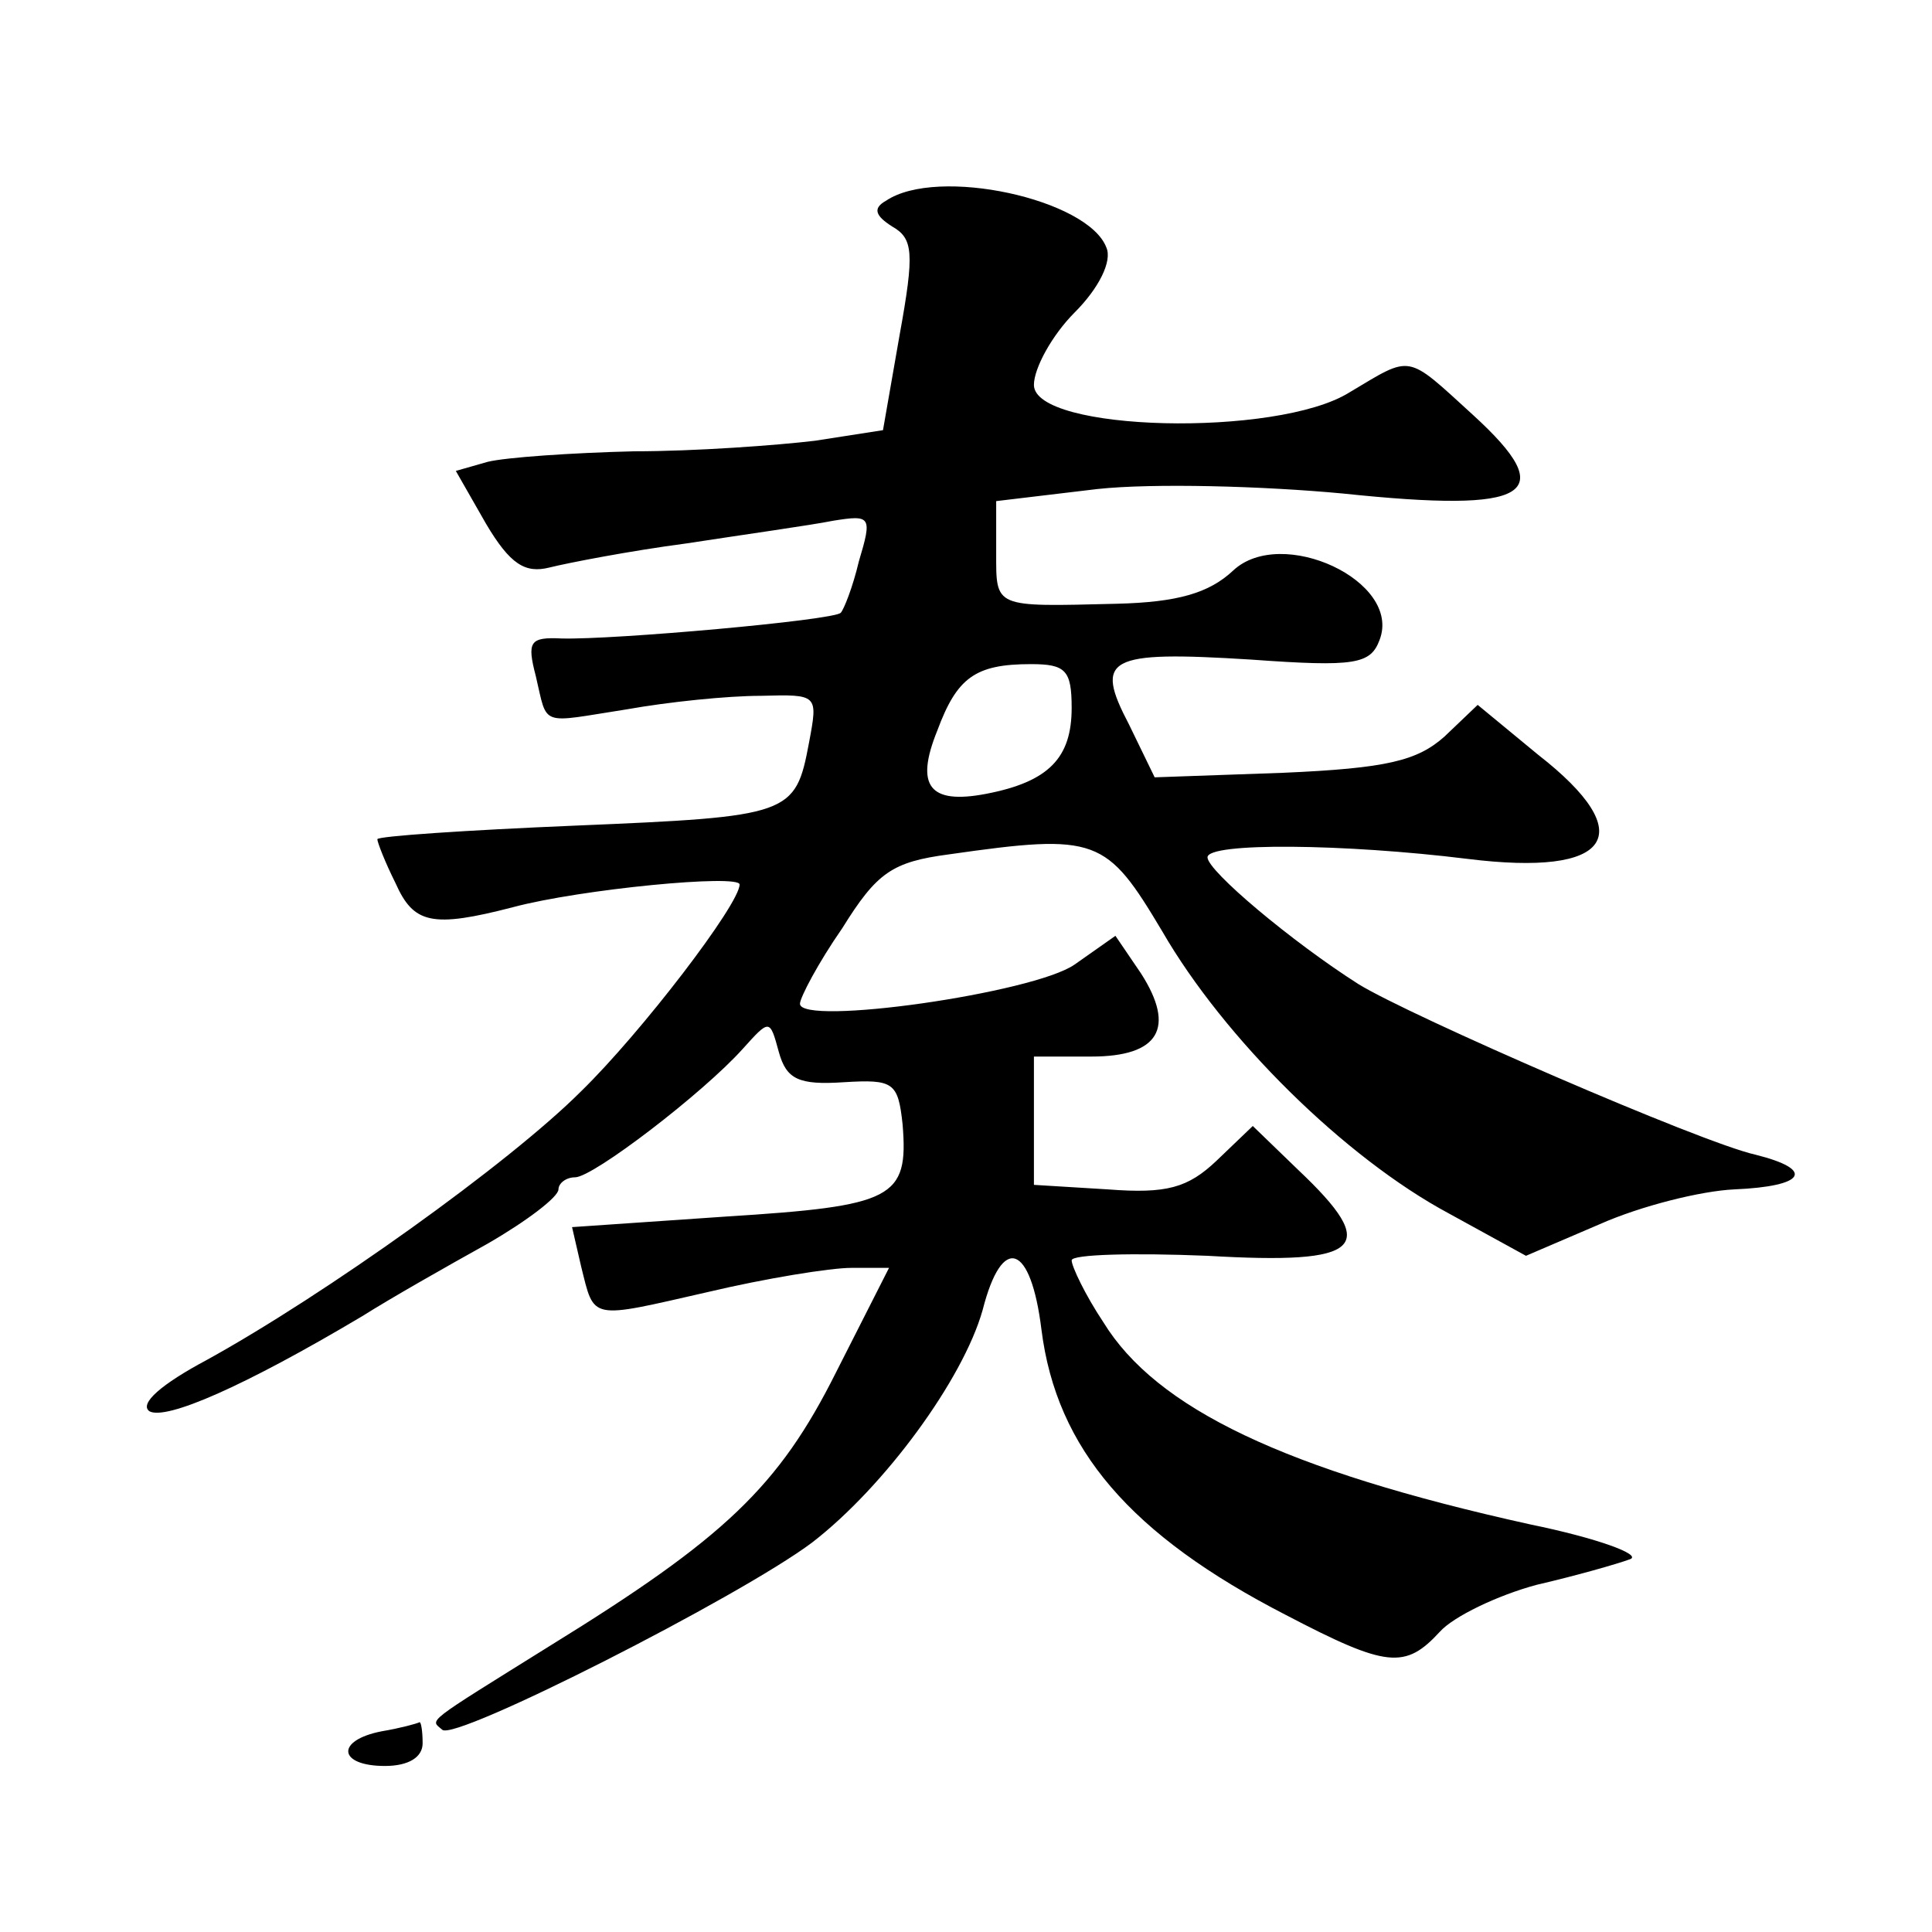 <?xml version="1.0" standalone="no"?>
<!DOCTYPE svg PUBLIC "-//W3C//DTD SVG 20010904//EN"
 "http://www.w3.org/TR/2001/REC-SVG-20010904/DTD/svg10.dtd">
<svg version="1.0" xmlns="http://www.w3.org/2000/svg"
 width="128pt" height="128pt" viewBox="0 0 128 128"
 preserveAspectRatio="xMidYMid meet">
<g transform="translate(0,128) scale(0.1,-0.1)"
fill="#0" stroke="none">
<path d="M587 1147 c-9 -5 -7 -10 4 -17 14 -8 15 -17 5 -72 l-11 -63 -45 -7 c-25
-3 -79 -7 -120 -7 -41 -1 -85 -4 -97 -7 l-21 -6 20 -35 c16 -27 26 -33 42 -29 12
3 53 11 91 16 39 6 82 12 97 15 25 4 26 3 17 -27 -4 -17 -10 -32 -12 -34 -5 -5
-151 -18 -185 -17 -21 1 -23 -2 -17 -25 8 -34 2 -31 60 -22 28 5 67 9 89 9 38 1
38 1 32 -31 -9 -48 -12 -49 -155 -55 -72 -3 -131 -7 -131 -9 0 -2 5 -15 12 -29
12 -27 24 -30 78 -16 45 12 150 22 150 15 0 -13 -65 -98 -105 -137 -48 -48 -170
-135 -248 -178 -30 -16 -45 -29 -38 -34 11 -6 62 16 141 63 19 12 56 33 83 48 26
15 47 31 47 36 0 4 5 8 11 8 12 0 85 56 111 85 18 20 18 20 24 -2 5 -18 13 -22
43 -20 33 2 36 0 39 -28 4 -49 -6 -54 -117 -61 l-102 -7 6 -26 c9 -36 5 -35 84
-17 38 9 81 16 95 16 l25 0 -35 -69 c-38 -76 -74 -110 -189 -181 -85 -53 -80 -49
-72 -56 8 -8 197 88 245 124 48 37 100 108 113 154 13 51 32 44 39 -13 10 -79 59
-136 162 -189 67 -35 79 -36 102 -11 9 10 38 24 64 31 26 6 54 14 62 17 8 3 -22
14 -66 23 -163 36 -248 77 -283 134 -12 18 -21 37 -21 41 0 4 41 5 90 3 103 -6
115 5 60 57 l-30 29 -24 -23 c-19 -18 -33 -22 -72 -19 l-49 3 0 42 0 43 38 0 c45
0 56 19 33 55 l-17 25 -27 -19 c-27 -19 -182 -41 -182 -26 0 4 12 27 28 50 23 37
33 44 71 49 98 14 104 11 141 -51 41 -71 121 -150 190 -187 l51 -28 49 21 c27 12
67 22 89 23 47 2 54 13 14 23 -36 8 -229 92 -263 113 -44 28 -100 75 -100 84 0
10 91 9 172 -1 96 -12 115 16 47 69 l-40 33 -22 -21 c-18 -16 -38 -21 -107 -24
l-85 -3 -17 35 c-23 44 -15 49 81 43 69 -5 79 -3 85 13 15 39 -65 76 -97 46 -16
-15 -37 -21 -77 -22 -82 -2 -80 -3 -80 34 l0 34 67 8 c37 4 110 2 163 -3 124 -13
144 -1 86 52 -45 41 -40 40 -82 15 -48 -30 -209 -26 -209 5 0 11 12 33 27 48 16
16 25 34 21 43 -12 32 -112 54 -146 31z m123 -336 c0 -33 -15 -49 -57 -57 -37 -7
-47 5 -32 42 13 35 25 44 62 44 23 0 27 -4 27 -29z M253 133 c-31 -6 -29 -23 2
-23 16 0 25 6 25 15 0 8 -1 14 -2 14 -2 -1 -13 -4 -25 -6z"/>
</g>
</svg>
